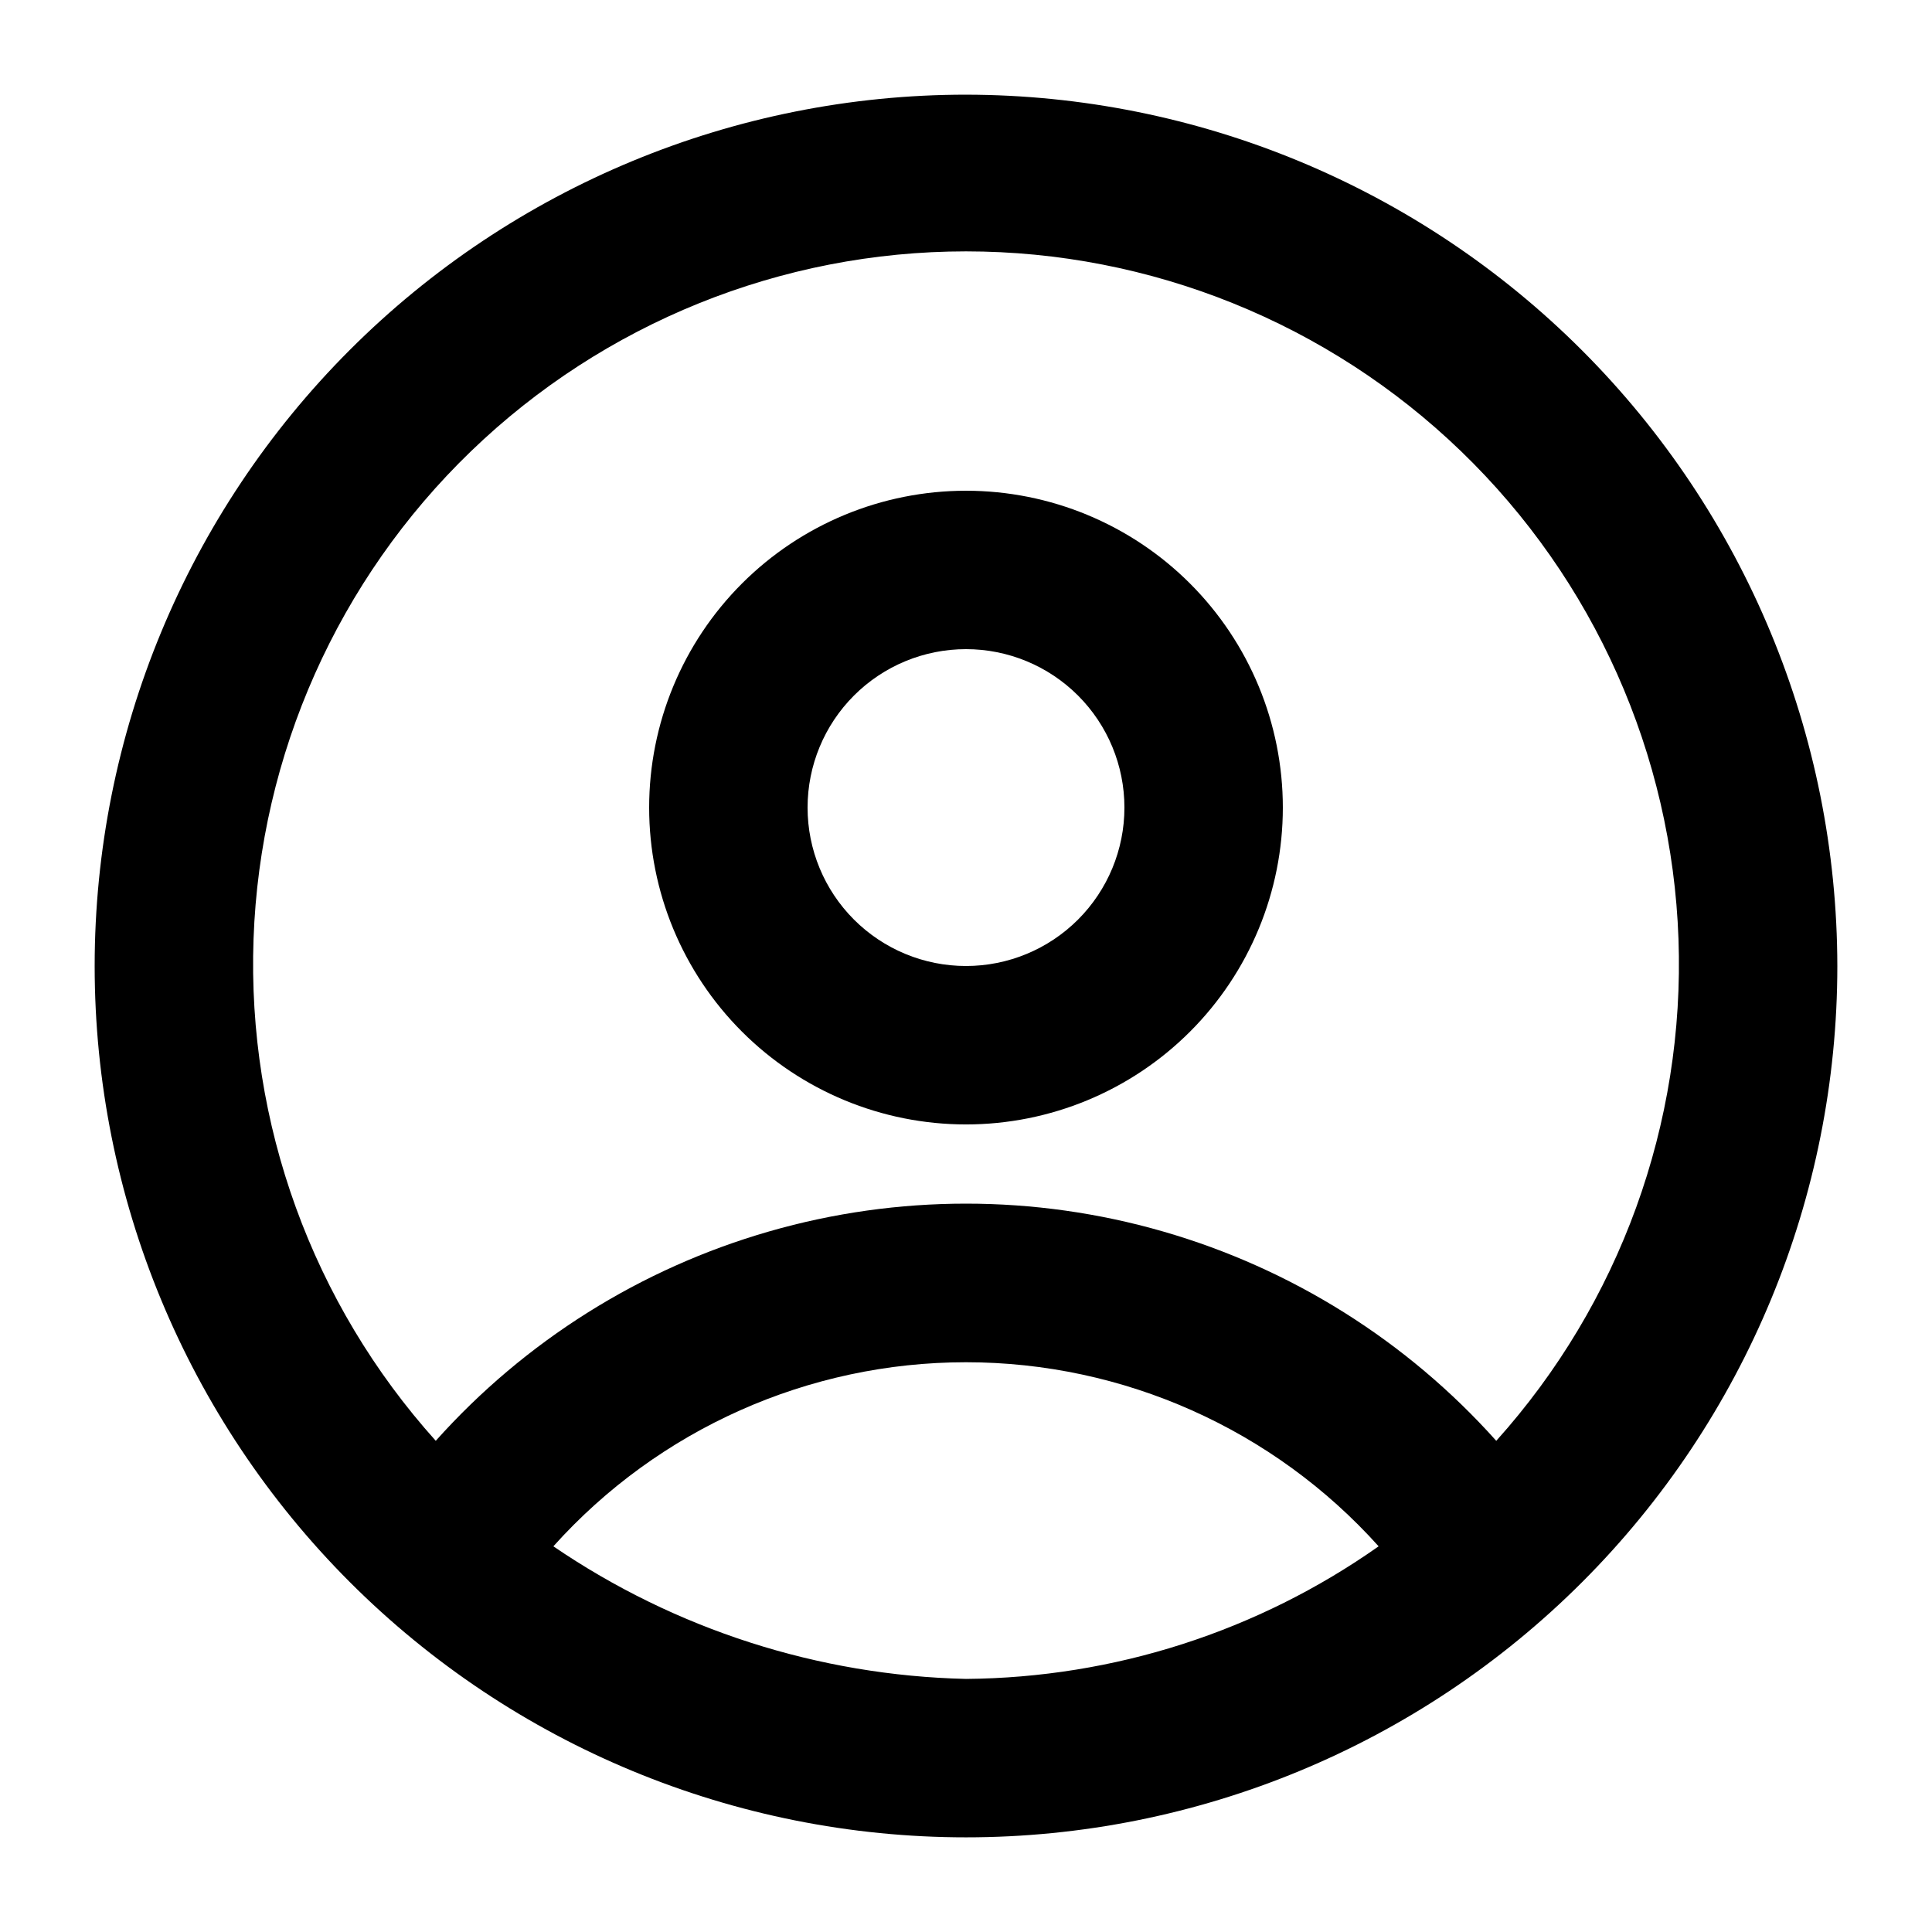 <?xml version="1.0" encoding="UTF-8"?>
<!-- Uploaded to: SVG Find, www.svgfind.com, Generator: SVG Find Mixer Tools -->
<svg fill="#000000" width="800px" height="800px" version="1.1" viewBox="144 144 512 512" xmlns="http://www.w3.org/2000/svg">
 <g>
  <path d="m400 169.09c-61.242 0-119.98 24.328-163.28 67.633s-67.633 102.04-67.633 163.28 24.328 119.97 67.633 163.28c43.305 43.305 102.04 67.633 163.28 67.633s119.97-24.328 163.28-67.633c43.305-43.305 67.633-102.04 67.633-163.28-0.07-61.223-24.422-119.91-67.711-163.2-43.289-43.289-101.98-67.641-163.2-67.711zm0 419.84c-39.078-0.906-77.059-13.113-109.35-35.141 27.871-31.047 67.625-48.781 109.35-48.781 41.719 0 81.477 17.734 109.35 48.781-32.023 22.574-70.172 34.832-109.35 35.141zm140.52-63.102c-23.645-26.441-54.27-45.676-88.355-55.488-34.082-9.816-70.246-9.816-104.33 0-34.086 9.812-64.711 29.047-88.355 55.488-32.715-36.402-50.027-84.082-48.289-133 1.742-48.914 22.395-95.246 57.613-129.23s82.254-52.98 131.2-52.98c48.941 0 95.977 18.992 131.2 52.98s55.875 80.32 57.613 129.23c1.738 48.914-15.574 96.594-48.289 133z"/>
  <path d="m400 274.05c-22.27 0-43.629 8.848-59.375 24.594-15.75 15.746-24.594 37.105-24.594 59.375s8.844 43.625 24.594 59.375c15.746 15.746 37.105 24.594 59.375 24.594s43.625-8.848 59.371-24.594c15.75-15.75 24.594-37.105 24.594-59.375s-8.844-43.629-24.594-59.375c-15.746-15.746-37.102-24.594-59.371-24.594zm0 125.95c-11.137 0-21.816-4.426-29.688-12.297-7.875-7.875-12.297-18.555-12.297-29.688 0-11.137 4.422-21.816 12.297-29.688 7.871-7.875 18.551-12.297 29.688-12.297 11.133 0 21.812 4.422 29.688 12.297 7.871 7.871 12.297 18.551 12.297 29.688 0 11.133-4.426 21.812-12.297 29.688-7.875 7.871-18.555 12.297-29.688 12.297z"/>
 </g>
</svg>